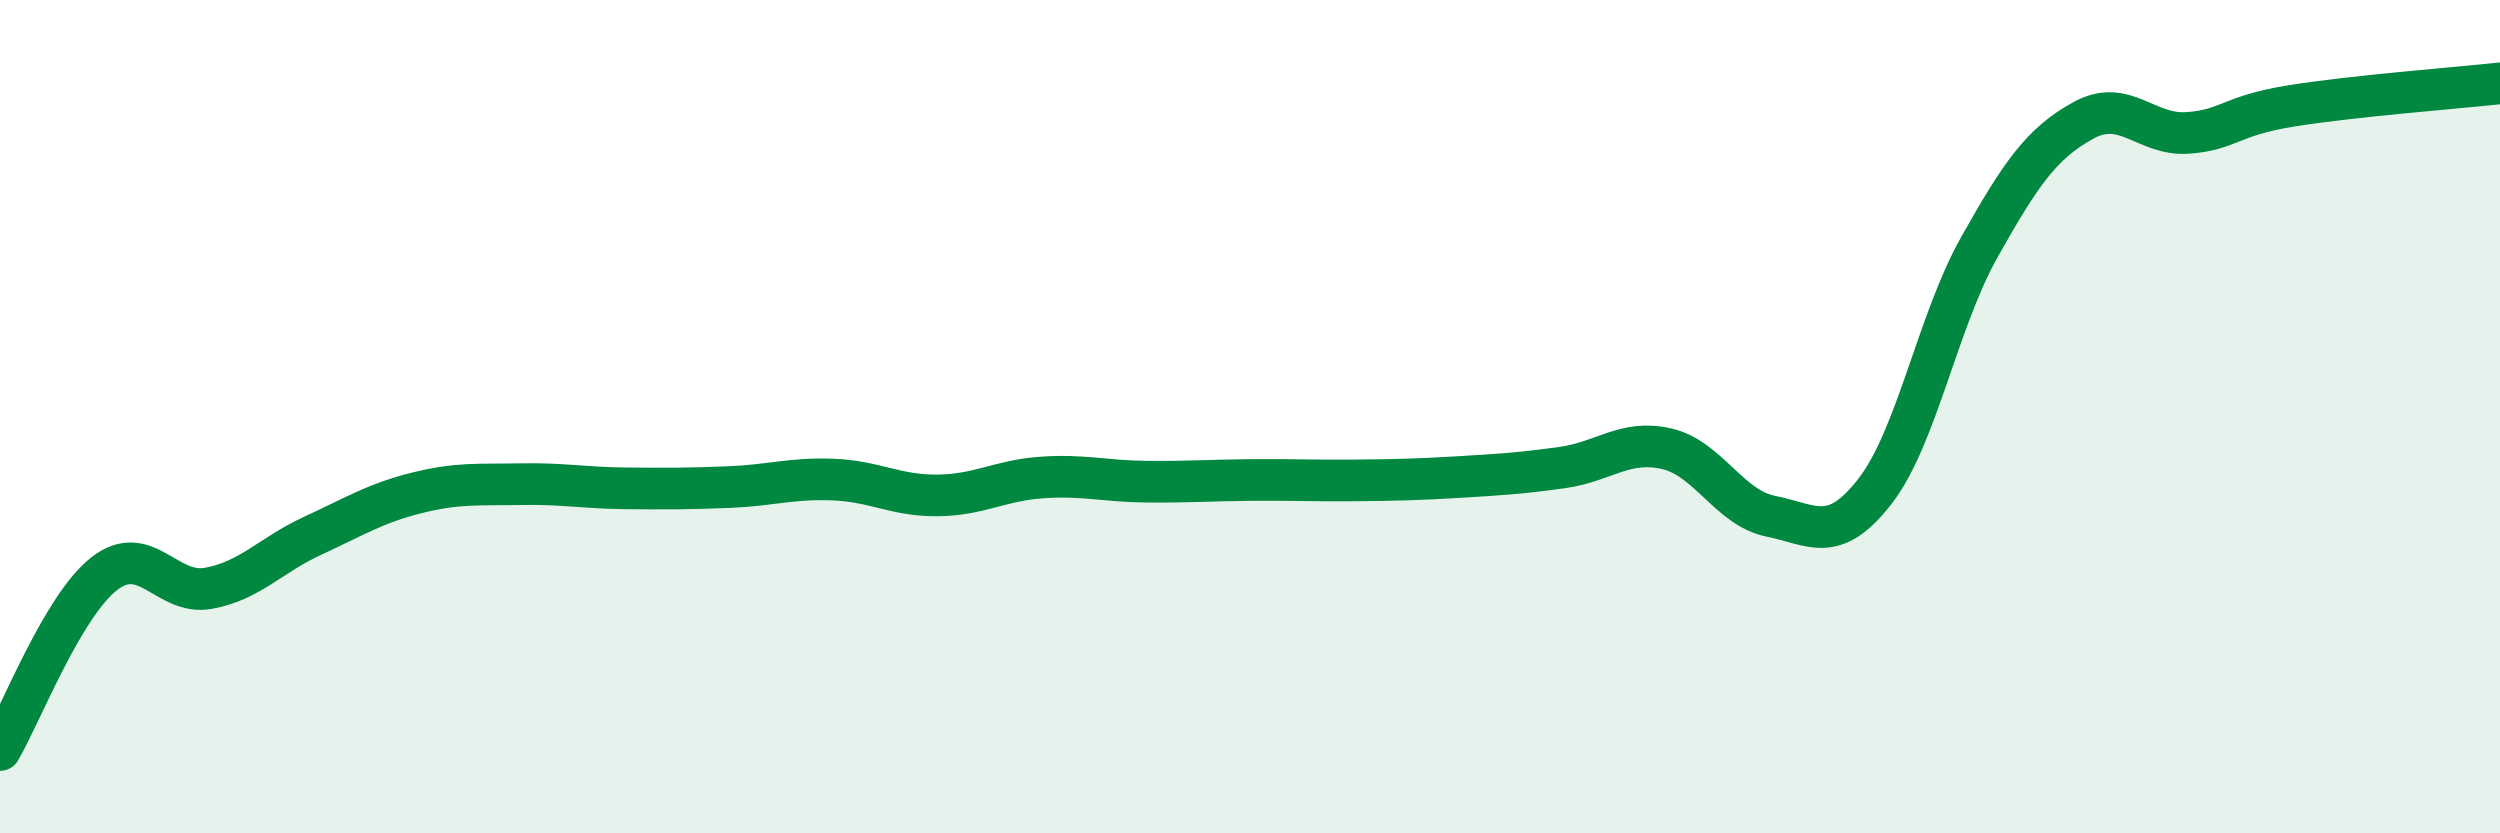 
    <svg width="60" height="20" viewBox="0 0 60 20" xmlns="http://www.w3.org/2000/svg">
      <path
        d="M 0,18 C 0.5,17.15 1.5,14.55 2.5,13.77 C 3.5,12.99 4,14.3 5,14.12 C 6,13.94 6.5,13.32 7.5,12.86 C 8.5,12.4 9,12.08 10,11.83 C 11,11.58 11.5,11.64 12.5,11.62 C 13.5,11.6 14,11.71 15,11.72 C 16,11.73 16.5,11.73 17.5,11.69 C 18.5,11.65 19,11.47 20,11.51 C 21,11.55 21.5,11.9 22.5,11.89 C 23.5,11.88 24,11.53 25,11.46 C 26,11.39 26.5,11.55 27.5,11.56 C 28.5,11.57 29,11.53 30,11.52 C 31,11.51 31.5,11.54 32.5,11.53 C 33.5,11.52 34,11.51 35,11.45 C 36,11.39 36.5,11.36 37.5,11.22 C 38.5,11.08 39,10.54 40,10.77 C 41,11 41.5,12.19 42.5,12.39 C 43.5,12.59 44,13.08 45,11.79 C 46,10.5 46.5,7.72 47.5,5.94 C 48.5,4.16 49,3.44 50,2.89 C 51,2.34 51.5,3.26 52.5,3.19 C 53.5,3.12 53.5,2.78 55,2.54 C 56.5,2.3 59,2.11 60,2L60 20L0 20Z"
        fill="#008740"
        opacity="0.1"
        stroke-linecap="round"
        stroke-linejoin="round"
      />
      <path
        d="M 0,18 C 0.5,17.15 1.5,14.55 2.5,13.77 C 3.5,12.99 4,14.3 5,14.12 C 6,13.94 6.5,13.32 7.5,12.86 C 8.5,12.4 9,12.08 10,11.83 C 11,11.58 11.5,11.64 12.5,11.62 C 13.5,11.6 14,11.71 15,11.72 C 16,11.73 16.5,11.73 17.5,11.69 C 18.5,11.65 19,11.47 20,11.51 C 21,11.55 21.5,11.9 22.5,11.89 C 23.5,11.88 24,11.53 25,11.46 C 26,11.39 26.5,11.55 27.5,11.56 C 28.5,11.57 29,11.53 30,11.52 C 31,11.51 31.5,11.54 32.5,11.53 C 33.5,11.52 34,11.51 35,11.45 C 36,11.39 36.5,11.36 37.5,11.22 C 38.5,11.08 39,10.54 40,10.77 C 41,11 41.5,12.19 42.5,12.39 C 43.5,12.59 44,13.08 45,11.79 C 46,10.5 46.5,7.72 47.5,5.94 C 48.5,4.16 49,3.44 50,2.89 C 51,2.34 51.5,3.26 52.5,3.19 C 53.5,3.12 53.5,2.78 55,2.54 C 56.5,2.3 59,2.11 60,2"
        stroke="#008740"
        stroke-width="1"
        fill="none"
        stroke-linecap="round"
        stroke-linejoin="round"
      />
    </svg>
  